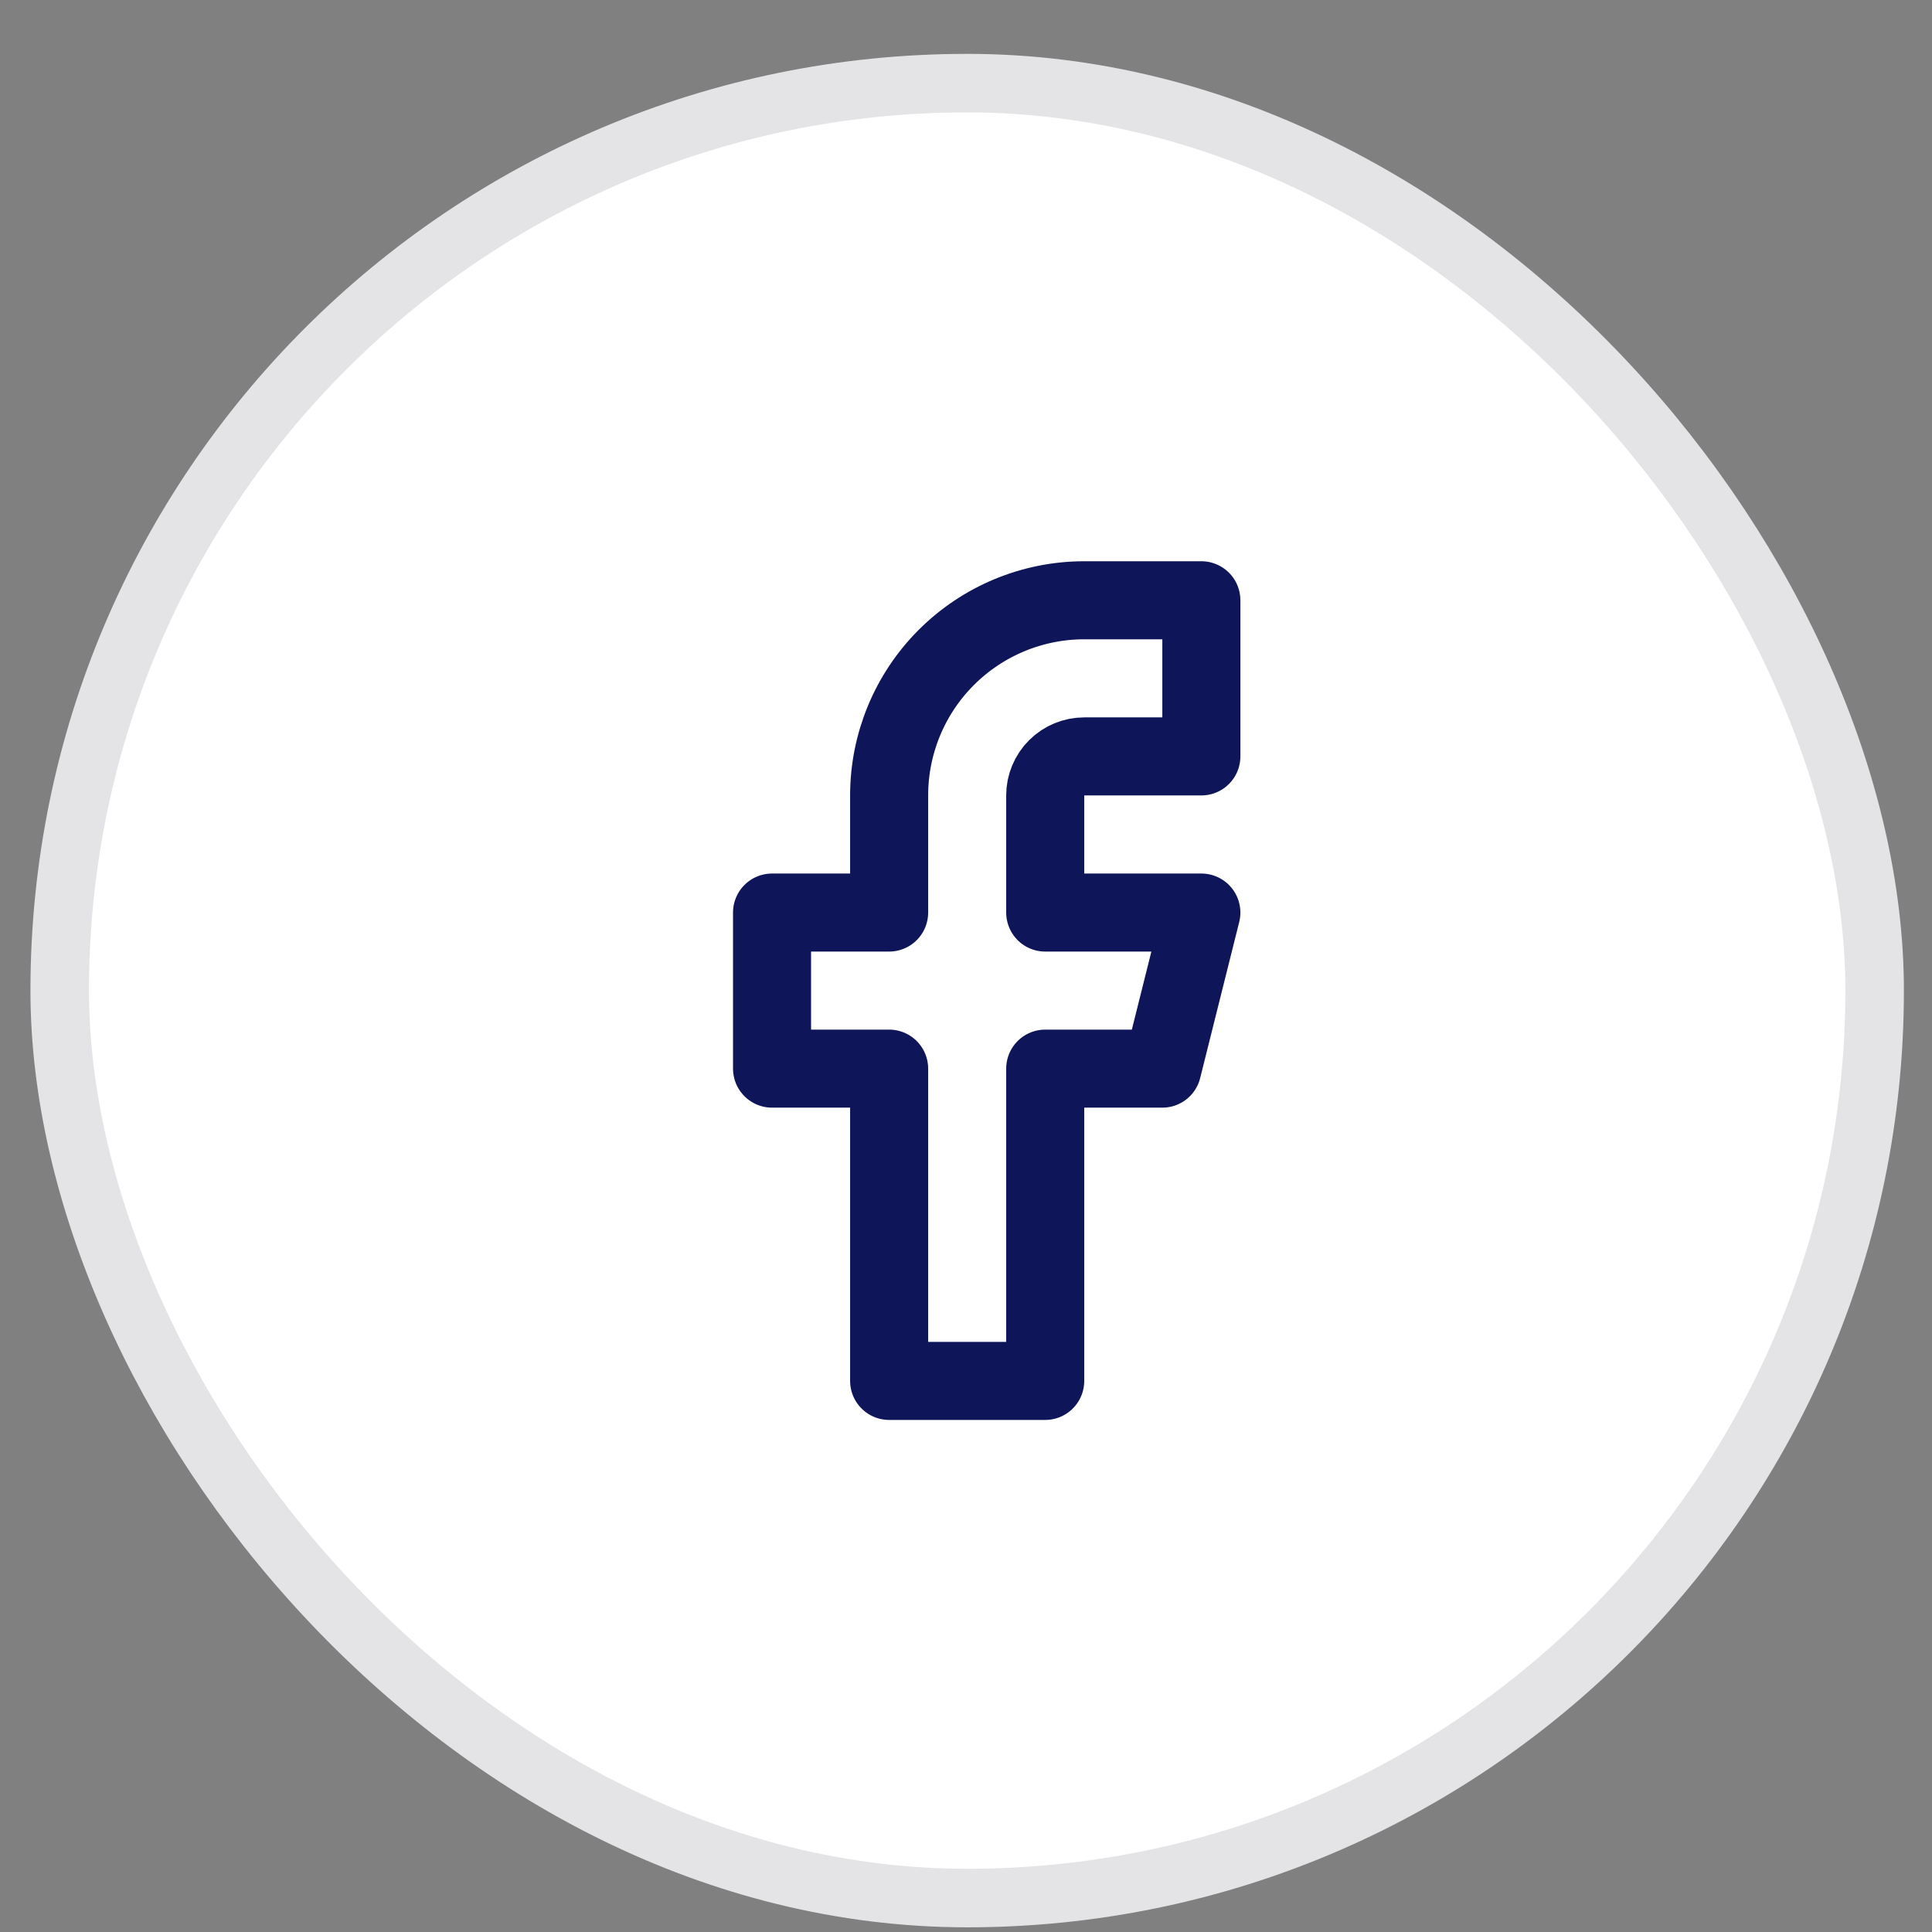 <?xml version="1.0" encoding="UTF-8"?> <svg xmlns="http://www.w3.org/2000/svg" width="33" height="33" viewBox="0 0 33 33" fill="none"><rect x="0" y="0" width="33" height="33" fill="#808080" stroke="none"/><rect x="1.02" y="1.42" width="31" height="31" rx="15.5" fill="white"></rect><rect x="1.02" y="1.42" width="31" height="31" rx="15.5" stroke="#E4E4E7"></rect><path d="M20.52 10.253H18.52C17.636 10.253 16.788 10.605 16.163 11.23C15.538 11.855 15.187 12.703 15.187 13.587V15.587H13.187V18.253H15.187V23.587H17.853V18.253H19.853L20.52 15.587H17.853V13.587C17.853 13.41 17.923 13.24 18.049 13.115C18.174 12.99 18.343 12.92 18.52 12.92H20.52V10.253Z" stroke="#0E1559" stroke-width="1.333" stroke-linecap="round" stroke-linejoin="round"></path></svg> 
